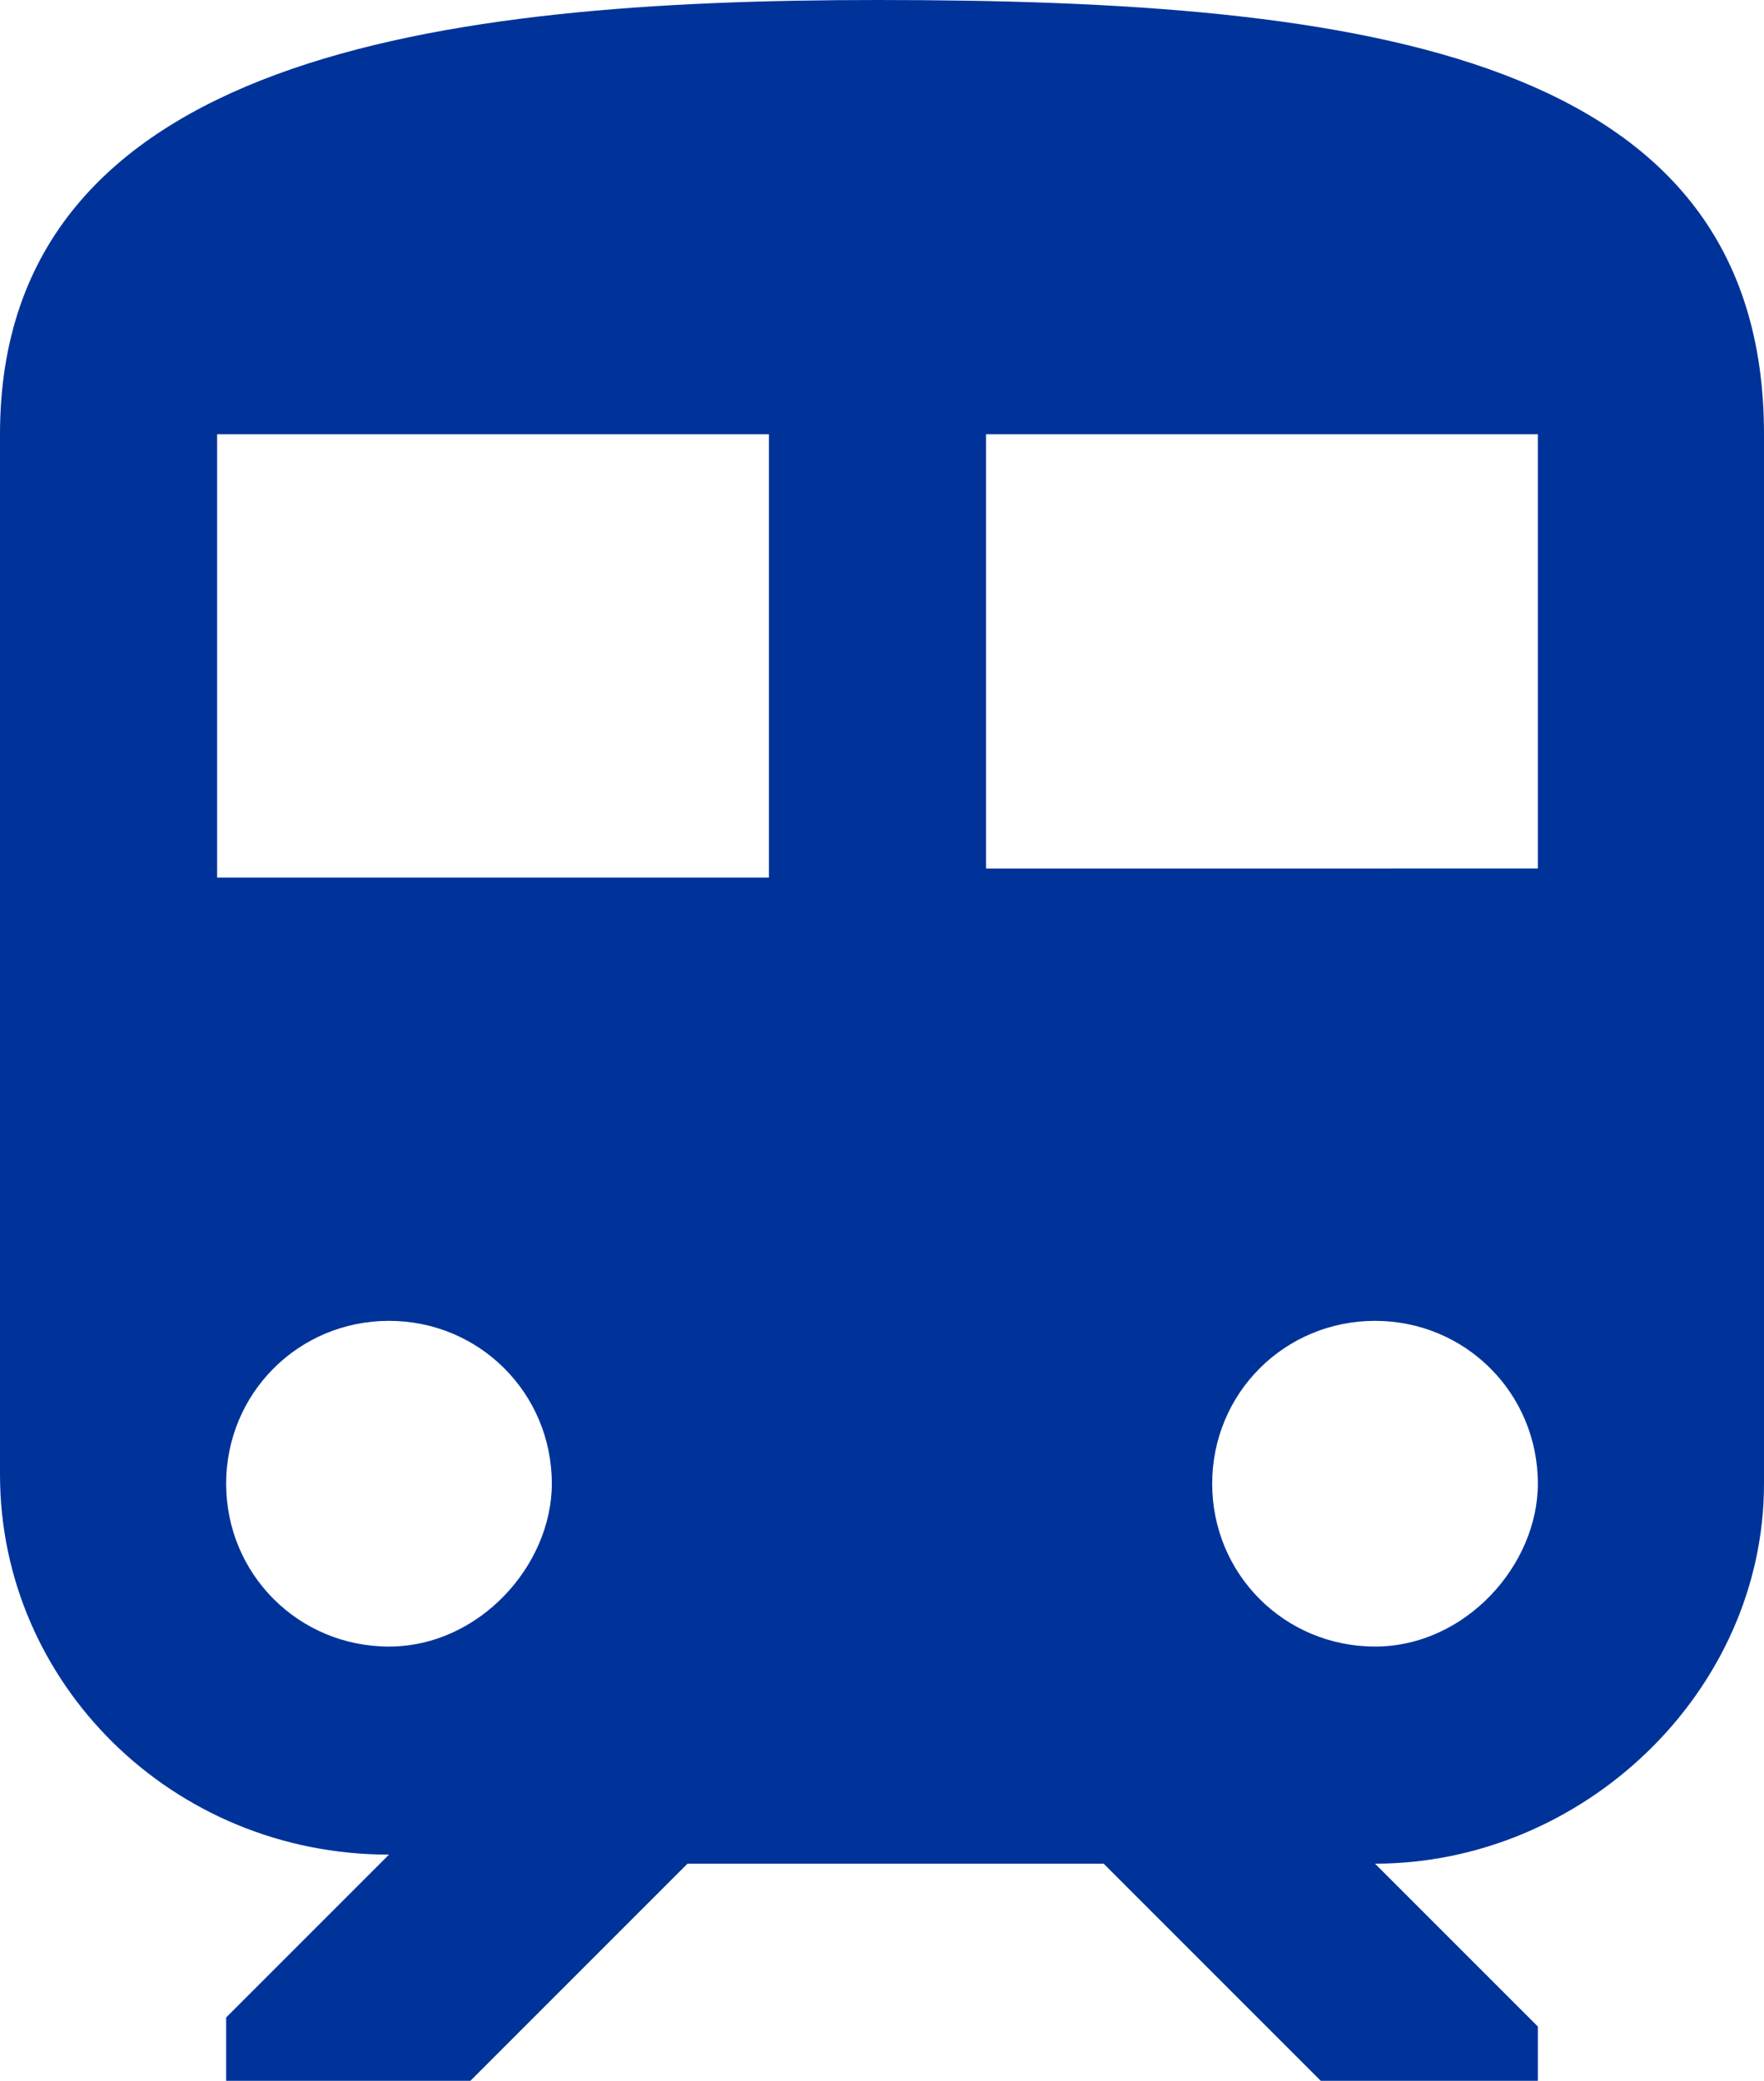 <?xml version="1.0" encoding="utf-8"?>
<!-- Generator: Adobe Illustrator 17.1.0, SVG Export Plug-In . SVG Version: 6.00 Build 0)  -->
<!DOCTYPE svg PUBLIC "-//W3C//DTD SVG 1.1//EN" "http://www.w3.org/Graphics/SVG/1.1/DTD/svg11.dtd">
<svg version="1.1" id="レイヤー_1" xmlns="http://www.w3.org/2000/svg" xmlns:xlink="http://www.w3.org/1999/xlink" x="0px"
	 y="0px" viewBox="0 0 19.5 23" enable-background="new 0 0 19.5 23" xml:space="preserve">
<path fill="#003399" d="M9.7,0C4.9,0,0,0.6,0,4.8v11.5c0,2.3,1.9,4.2,4.3,4.2l-1.8,1.8V23h2.7l2.4-2.4h4.6l2.4,2.4H17v-0.6l-1.8-1.8
	c2.3,0,4.3-1.9,4.3-4.2V4.8C19.5,0.6,15.1,0,9.7,0z M4.3,18.2c-1,0-1.8-0.8-1.8-1.8c0-1,0.8-1.8,1.8-1.8s1.8,0.8,1.8,1.8
	C6.1,17.3,5.3,18.2,4.3,18.2z M8.5,9.7H2.4V4.8h6.1V9.7L8.5,9.7z M10.9,9.7V4.8H17v4.8H10.9L10.9,9.7z M15.2,18.2
	c-1,0-1.8-0.8-1.8-1.8c0-1,0.8-1.8,1.8-1.8c1,0,1.8,0.8,1.8,1.8C17,17.3,16.2,18.2,15.2,18.2z"/>
</svg>
